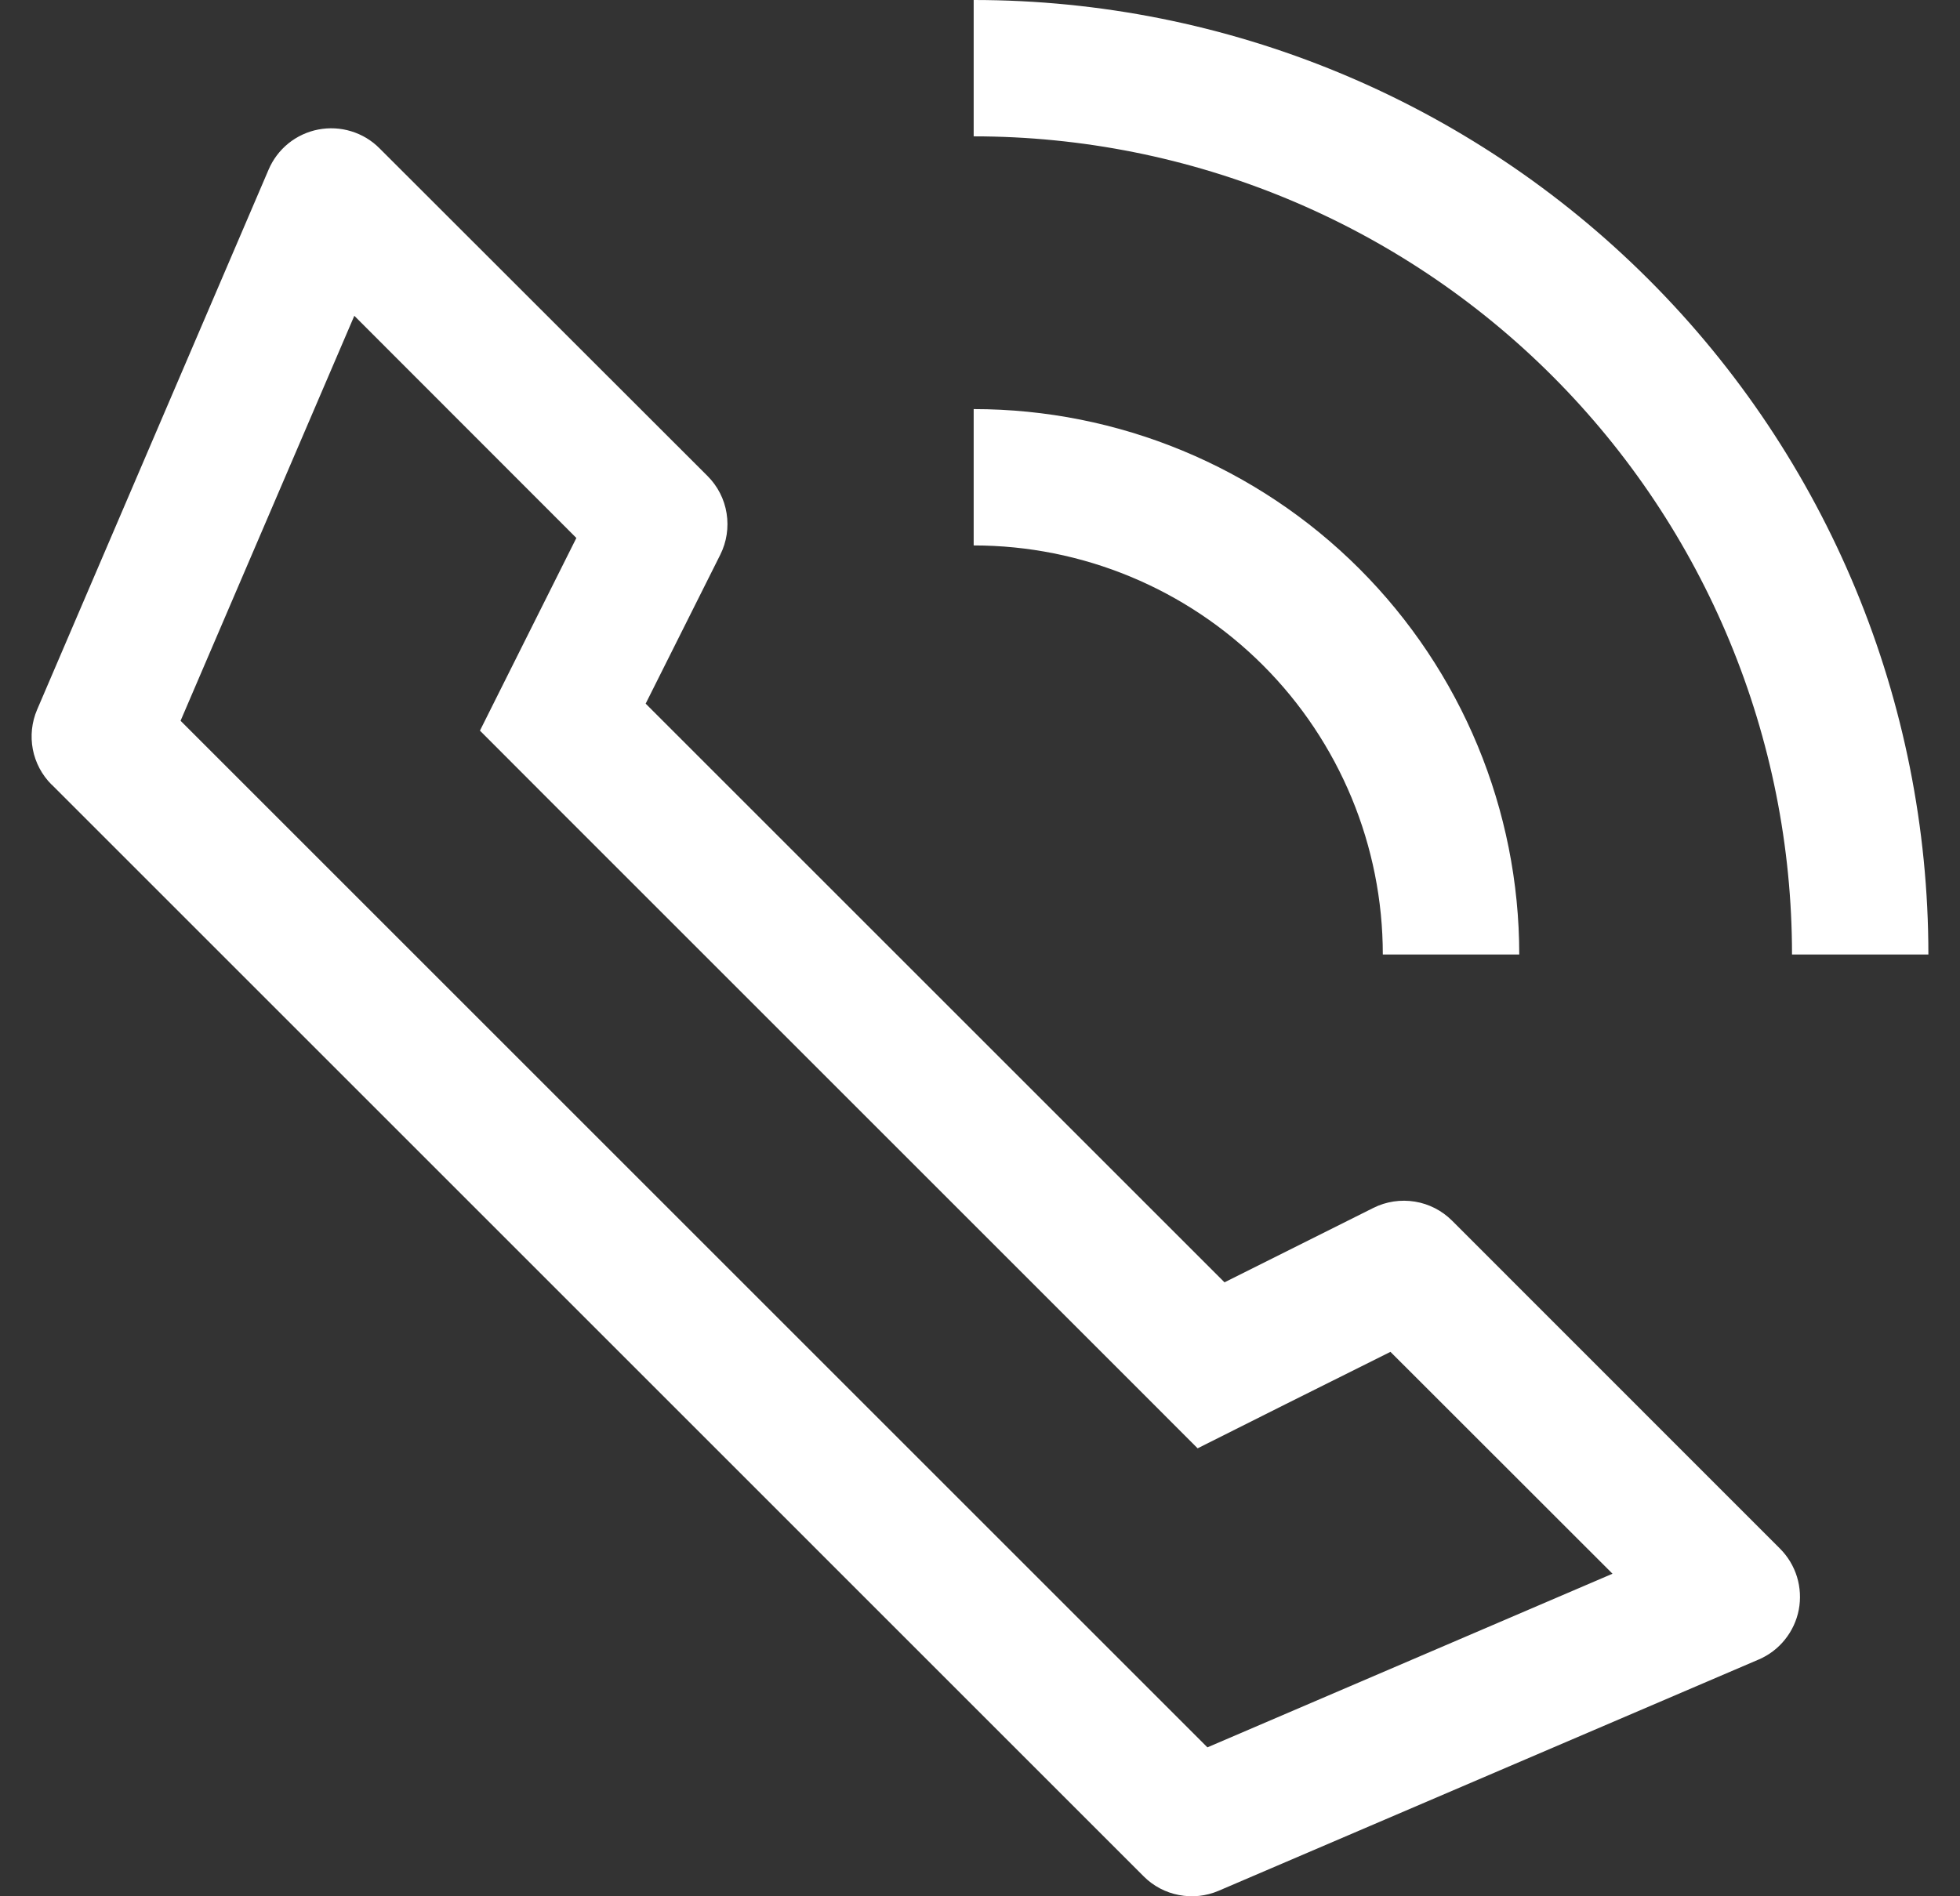 <?xml version="1.0" encoding="UTF-8"?> <svg xmlns="http://www.w3.org/2000/svg" width="31" height="30" viewBox="0 0 31 30" fill="none"><rect x="0" y="0" width="31" height="30" fill="#333333" stroke="none"/><path d="M0.818 12.413L18.088 29.684C18.24 29.837 18.434 29.94 18.646 29.98C18.857 30.021 19.076 29.998 19.274 29.913L27.817 26.254C27.978 26.185 28.121 26.077 28.231 25.939C28.341 25.802 28.417 25.64 28.45 25.467C28.483 25.294 28.473 25.115 28.422 24.947C28.37 24.778 28.278 24.625 28.153 24.5L22.967 19.312C22.807 19.152 22.601 19.046 22.378 19.01C22.154 18.974 21.925 19.008 21.723 19.109L19.367 20.287L10.212 11.132L11.392 8.776C11.493 8.574 11.528 8.345 11.492 8.121C11.457 7.898 11.351 7.691 11.191 7.531L6.001 2.345C5.877 2.22 5.723 2.128 5.555 2.077C5.386 2.025 5.208 2.016 5.035 2.049C4.862 2.082 4.699 2.158 4.562 2.268C4.425 2.379 4.317 2.522 4.248 2.684L0.587 11.227C0.502 11.425 0.479 11.643 0.519 11.855C0.56 12.066 0.663 12.261 0.816 12.413H0.818ZM2.856 11.403L5.604 4.996L9.116 8.511L8.286 10.169L7.591 11.559L8.689 12.659L17.842 21.812L18.942 22.913L20.331 22.216L21.992 21.387L25.504 24.897L19.097 27.644L2.856 11.403ZM15.4 8.629V6.472C17.688 6.472 19.883 7.381 21.501 8.999C23.119 10.618 24.029 12.812 24.029 15.101H21.871C21.871 13.385 21.19 11.739 19.976 10.525C18.762 9.311 17.116 8.629 15.4 8.629ZM15.4 2.157V0C19.405 0 23.245 1.591 26.077 4.423C28.909 7.255 30.5 11.096 30.5 15.101H28.343C28.343 11.668 26.979 8.376 24.552 5.948C22.125 3.521 18.833 2.157 15.4 2.157Z" fill="white"></path></svg> 